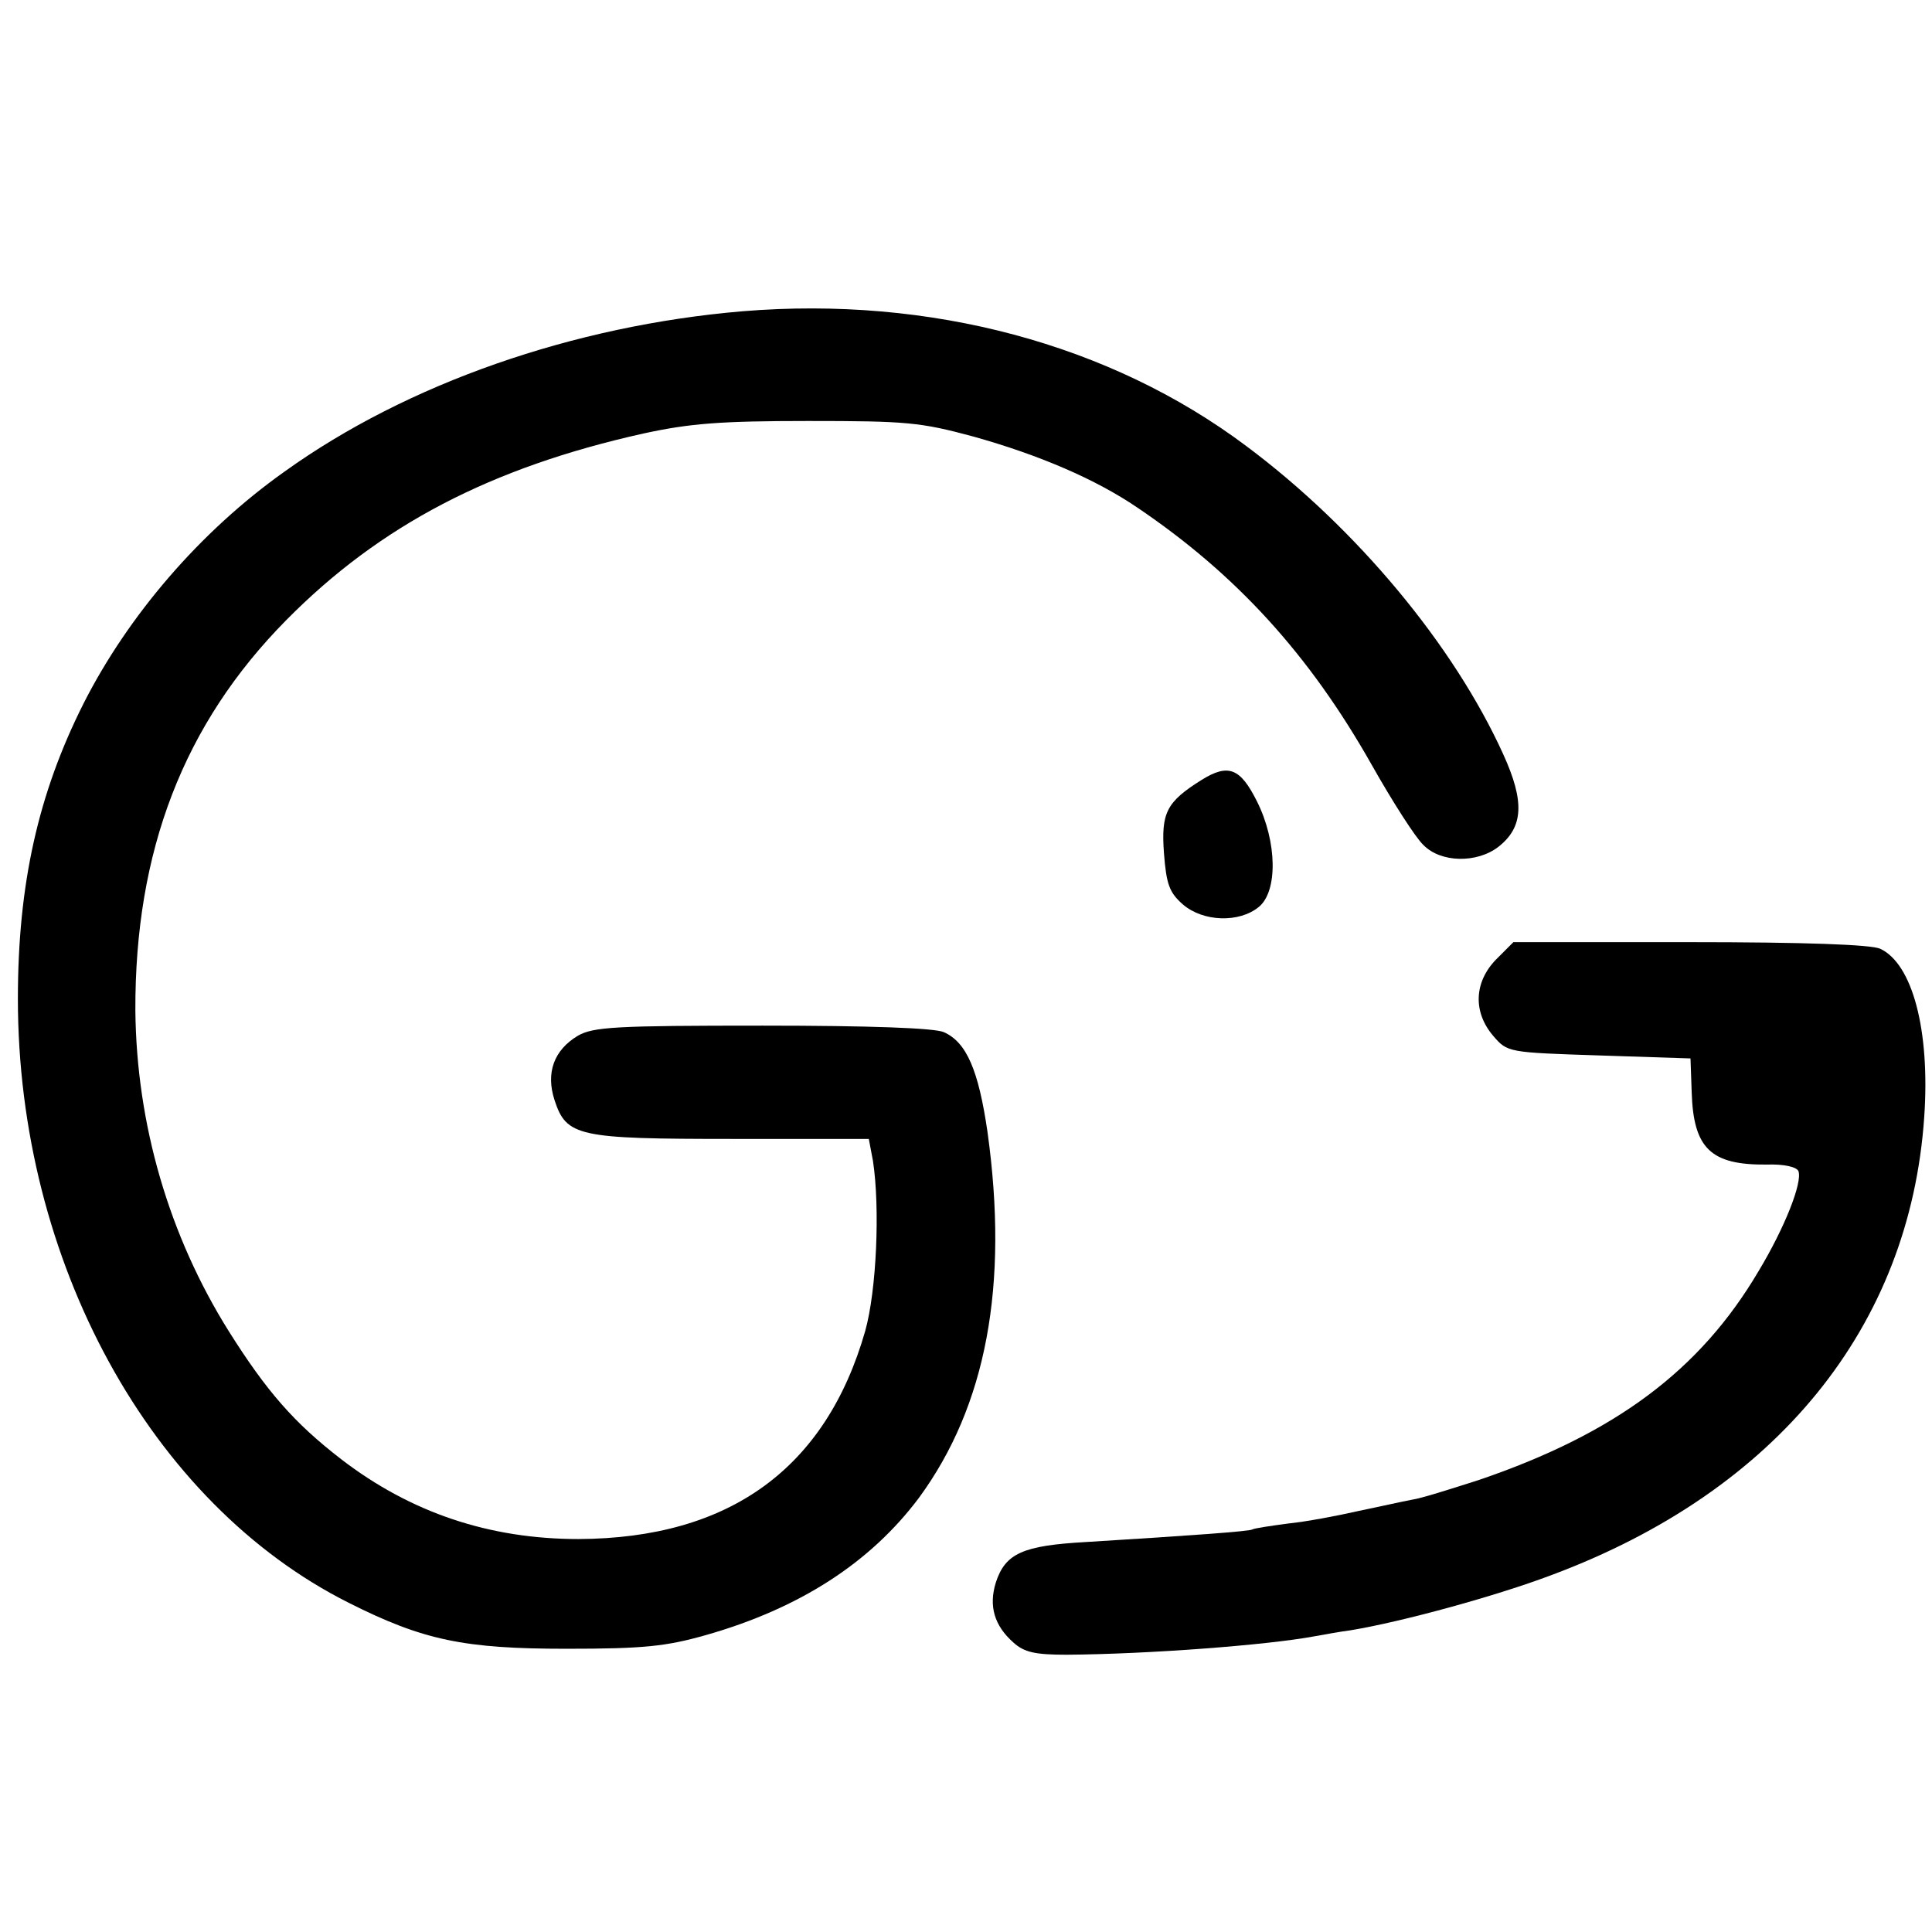 <?xml version="1.0" standalone="no"?>
<!DOCTYPE svg PUBLIC "-//W3C//DTD SVG 20010904//EN"
 "http://www.w3.org/TR/2001/REC-SVG-20010904/DTD/svg10.dtd">
<svg version="1.0" xmlns="http://www.w3.org/2000/svg"
 width="324pt" height="324pt" viewBox="0 0 324 324"
 preserveAspectRatio="xMidYMid meet">
<g transform="translate(0,324) scale(0.1,-0.1)"
fill="#000000" stroke="none">
<path d="M1245 2718 c-283 -24 -562 -121 -768 -269 -141 -100 -262 -241 -337
-389 -76 -151 -110 -303 -110 -495 0 -440 222 -846 555 -1013 125 -63 194 -77
365 -77 130 0 167 4 234 23 158 45 276 122 357 230 113 154 151 356 115 614
-15 103 -35 150 -73 167 -15 7 -124 11 -304 11 -246 0 -284 -2 -310 -17 -40
-24 -54 -62 -39 -108 20 -61 39 -65 298 -65 l229 0 7 -37 c12 -79 6 -217 -13
-285 -66 -231 -228 -348 -481 -349 -149 0 -281 44 -398 134 -79 61 -125 114
-188 214 -101 161 -155 348 -157 538 -1 268 81 481 253 655 157 159 343 256
599 313 78 17 130 21 276 21 165 0 188 -2 277 -26 111 -31 206 -72 275 -119
166 -112 289 -247 393 -431 35 -62 74 -123 87 -135 29 -30 90 -31 126 -3 42
33 44 76 8 155 -83 183 -246 379 -431 517 -228 171 -530 252 -845 226z"/>
<path d="M2015 1932 c-59 -37 -68 -55 -63 -123 4 -52 9 -66 32 -86 34 -29 94
-31 127 -4 32 26 31 109 -3 177 -28 56 -48 64 -93 36z"/>
<path d="M2509 1631 c-37 -38 -39 -88 -5 -128 24 -28 25 -28 178 -33 l153 -5
2 -57 c3 -94 32 -122 126 -121 29 1 50 -4 53 -11 7 -19 -23 -95 -67 -168 -98
-166 -240 -272 -469 -350 -47 -15 -97 -31 -112 -33 -16 -3 -56 -12 -90 -19
-35 -8 -88 -18 -118 -21 -30 -4 -57 -8 -60 -10 -5 -3 -99 -10 -279 -21 -106
-6 -135 -19 -151 -68 -12 -39 -3 -72 30 -101 18 -16 36 -20 89 -20 136 1 336
16 416 31 17 3 44 8 60 10 85 14 243 57 338 93 377 141 600 416 624 768 10
146 -20 257 -74 282 -16 7 -128 11 -319 11 l-296 0 -29 -29z"/>
</g>
</svg>
